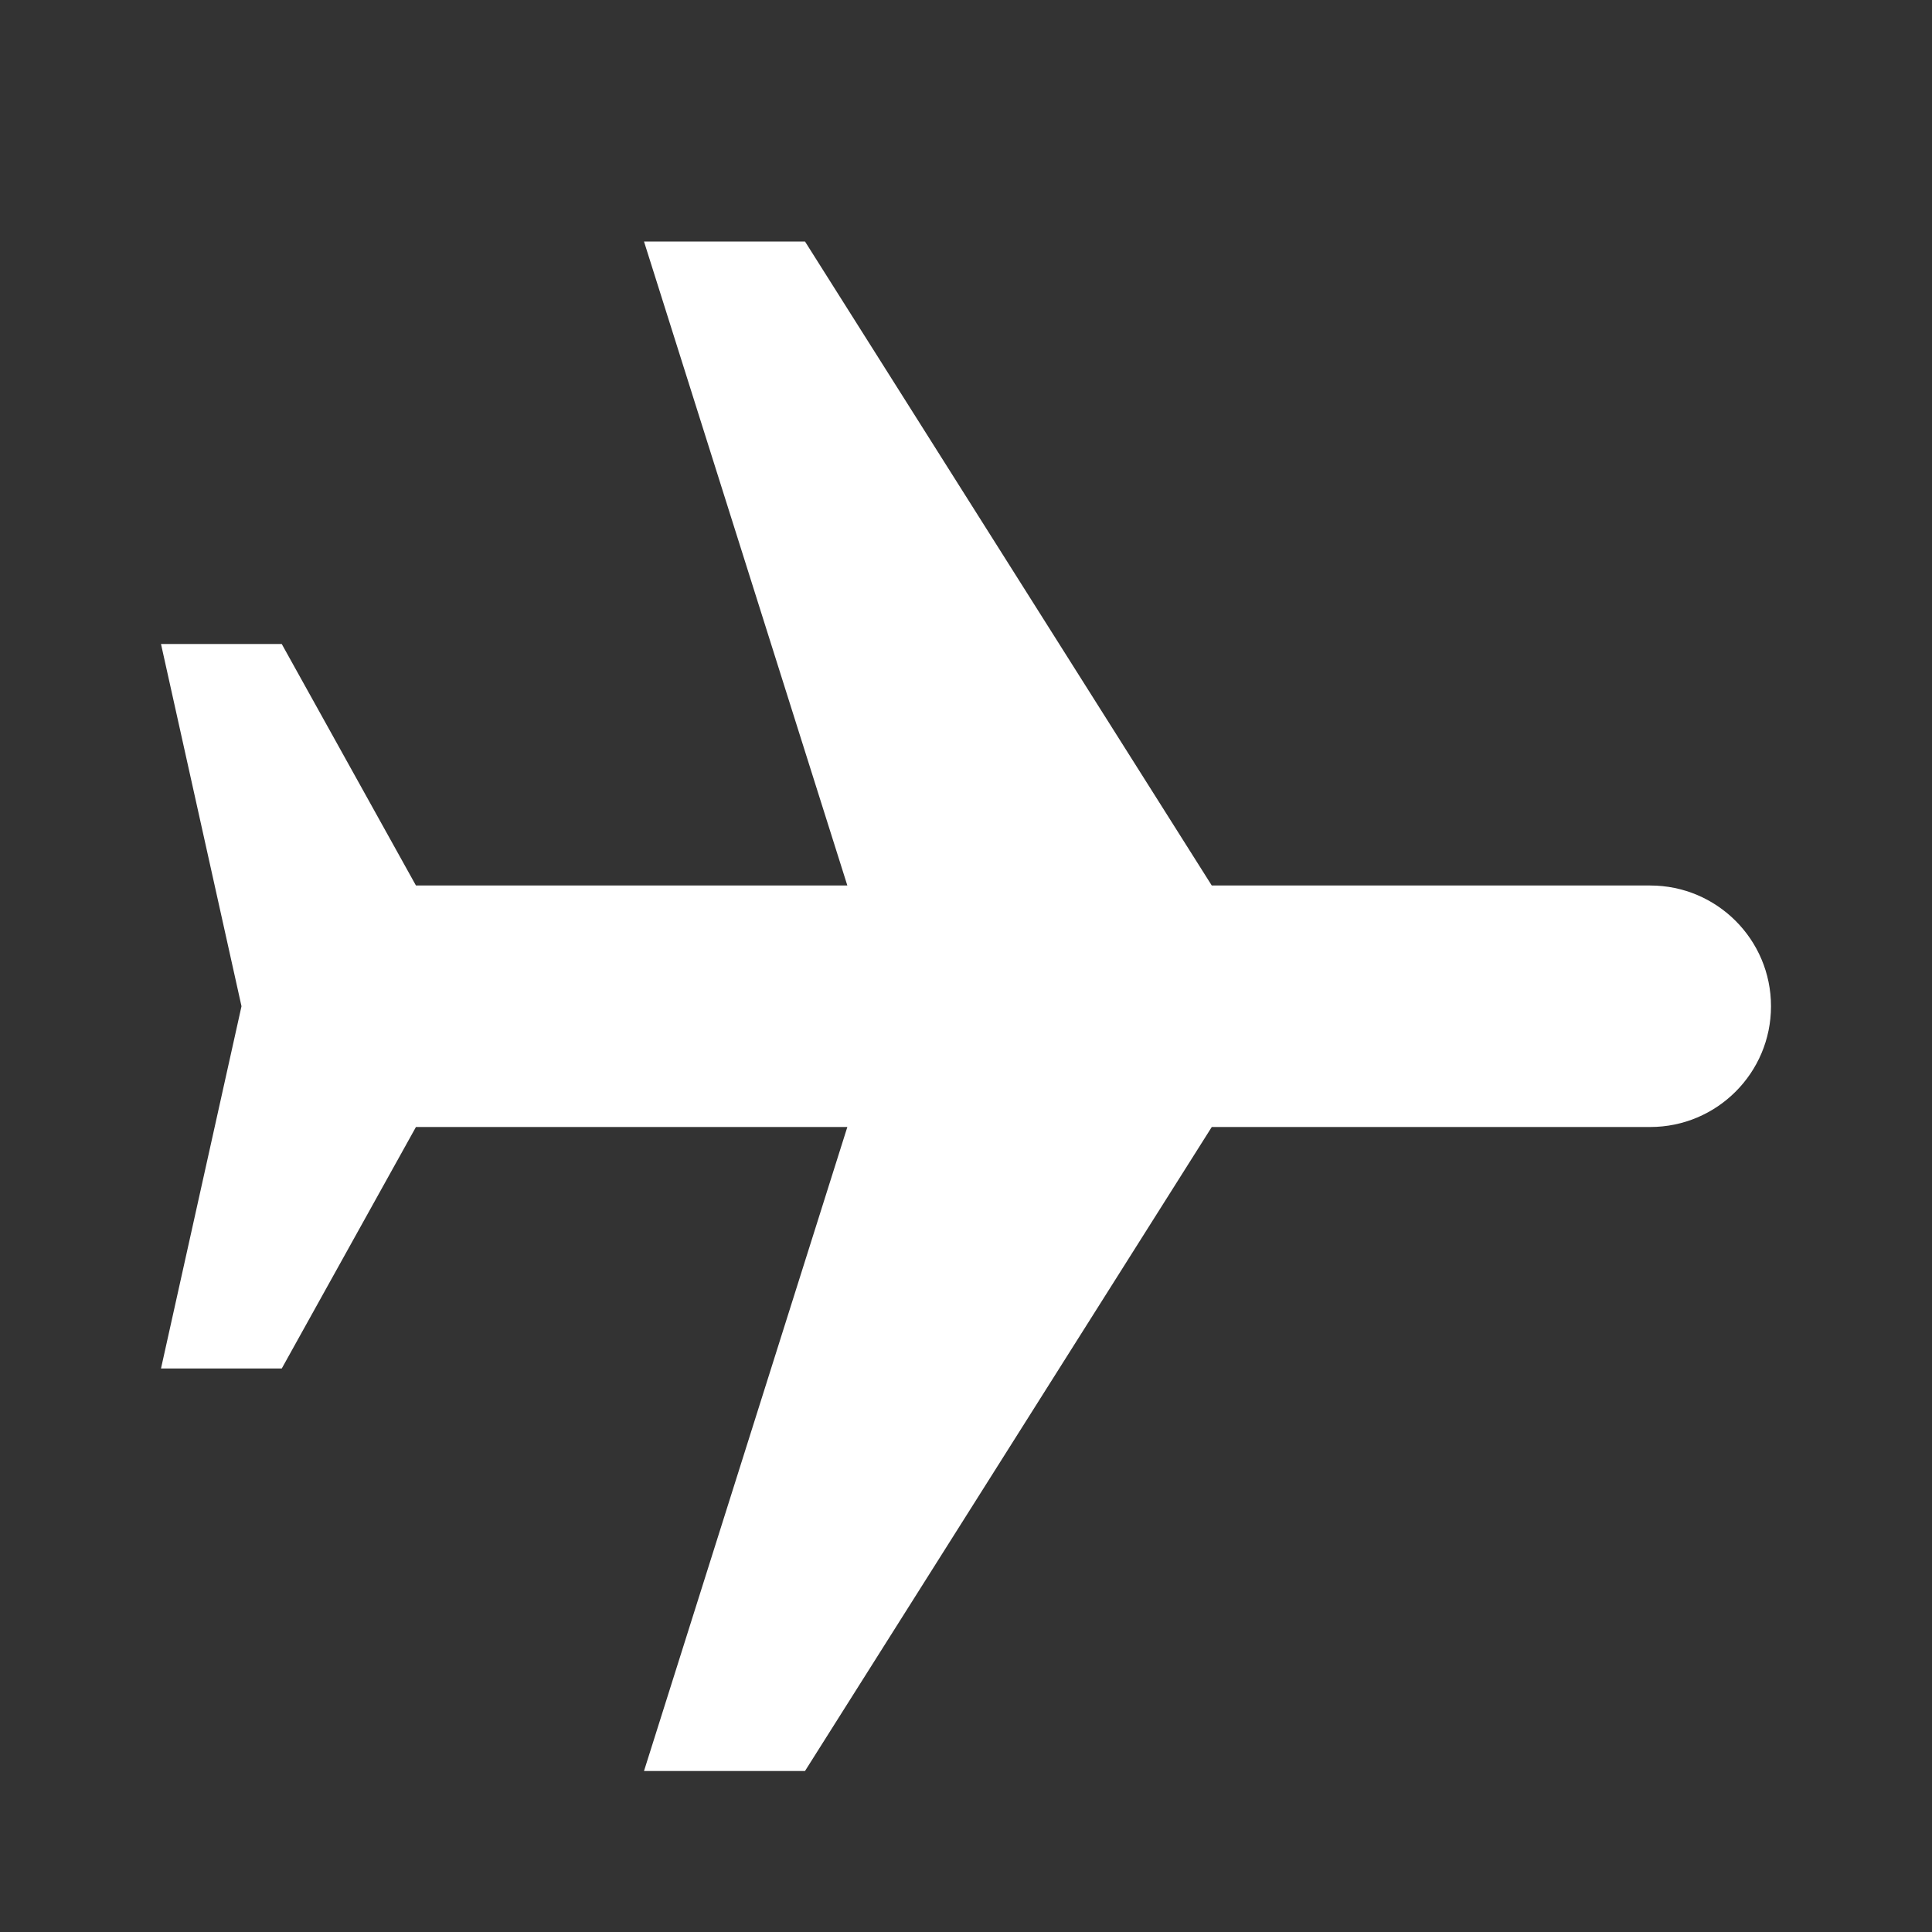 <svg width="24" height="24" viewBox="0 0 24 24" fill="none" xmlns="http://www.w3.org/2000/svg">
<rect x="0" y="0" width="24" height="24" fill="#333333" stroke="none"/>
<path d="M15.053 14L10 22H8L10.526 14L5.167 14L3.5 17H2L3 12.5L2 8H3.5L5.167 11L10.526 11L8 3L10 3L15.053 11H20.5C21.328 11 22 11.672 22 12.5C22 13.328 21.328 14 20.5 14L15.053 14Z" fill="#FFFFFF"/>
</svg>
